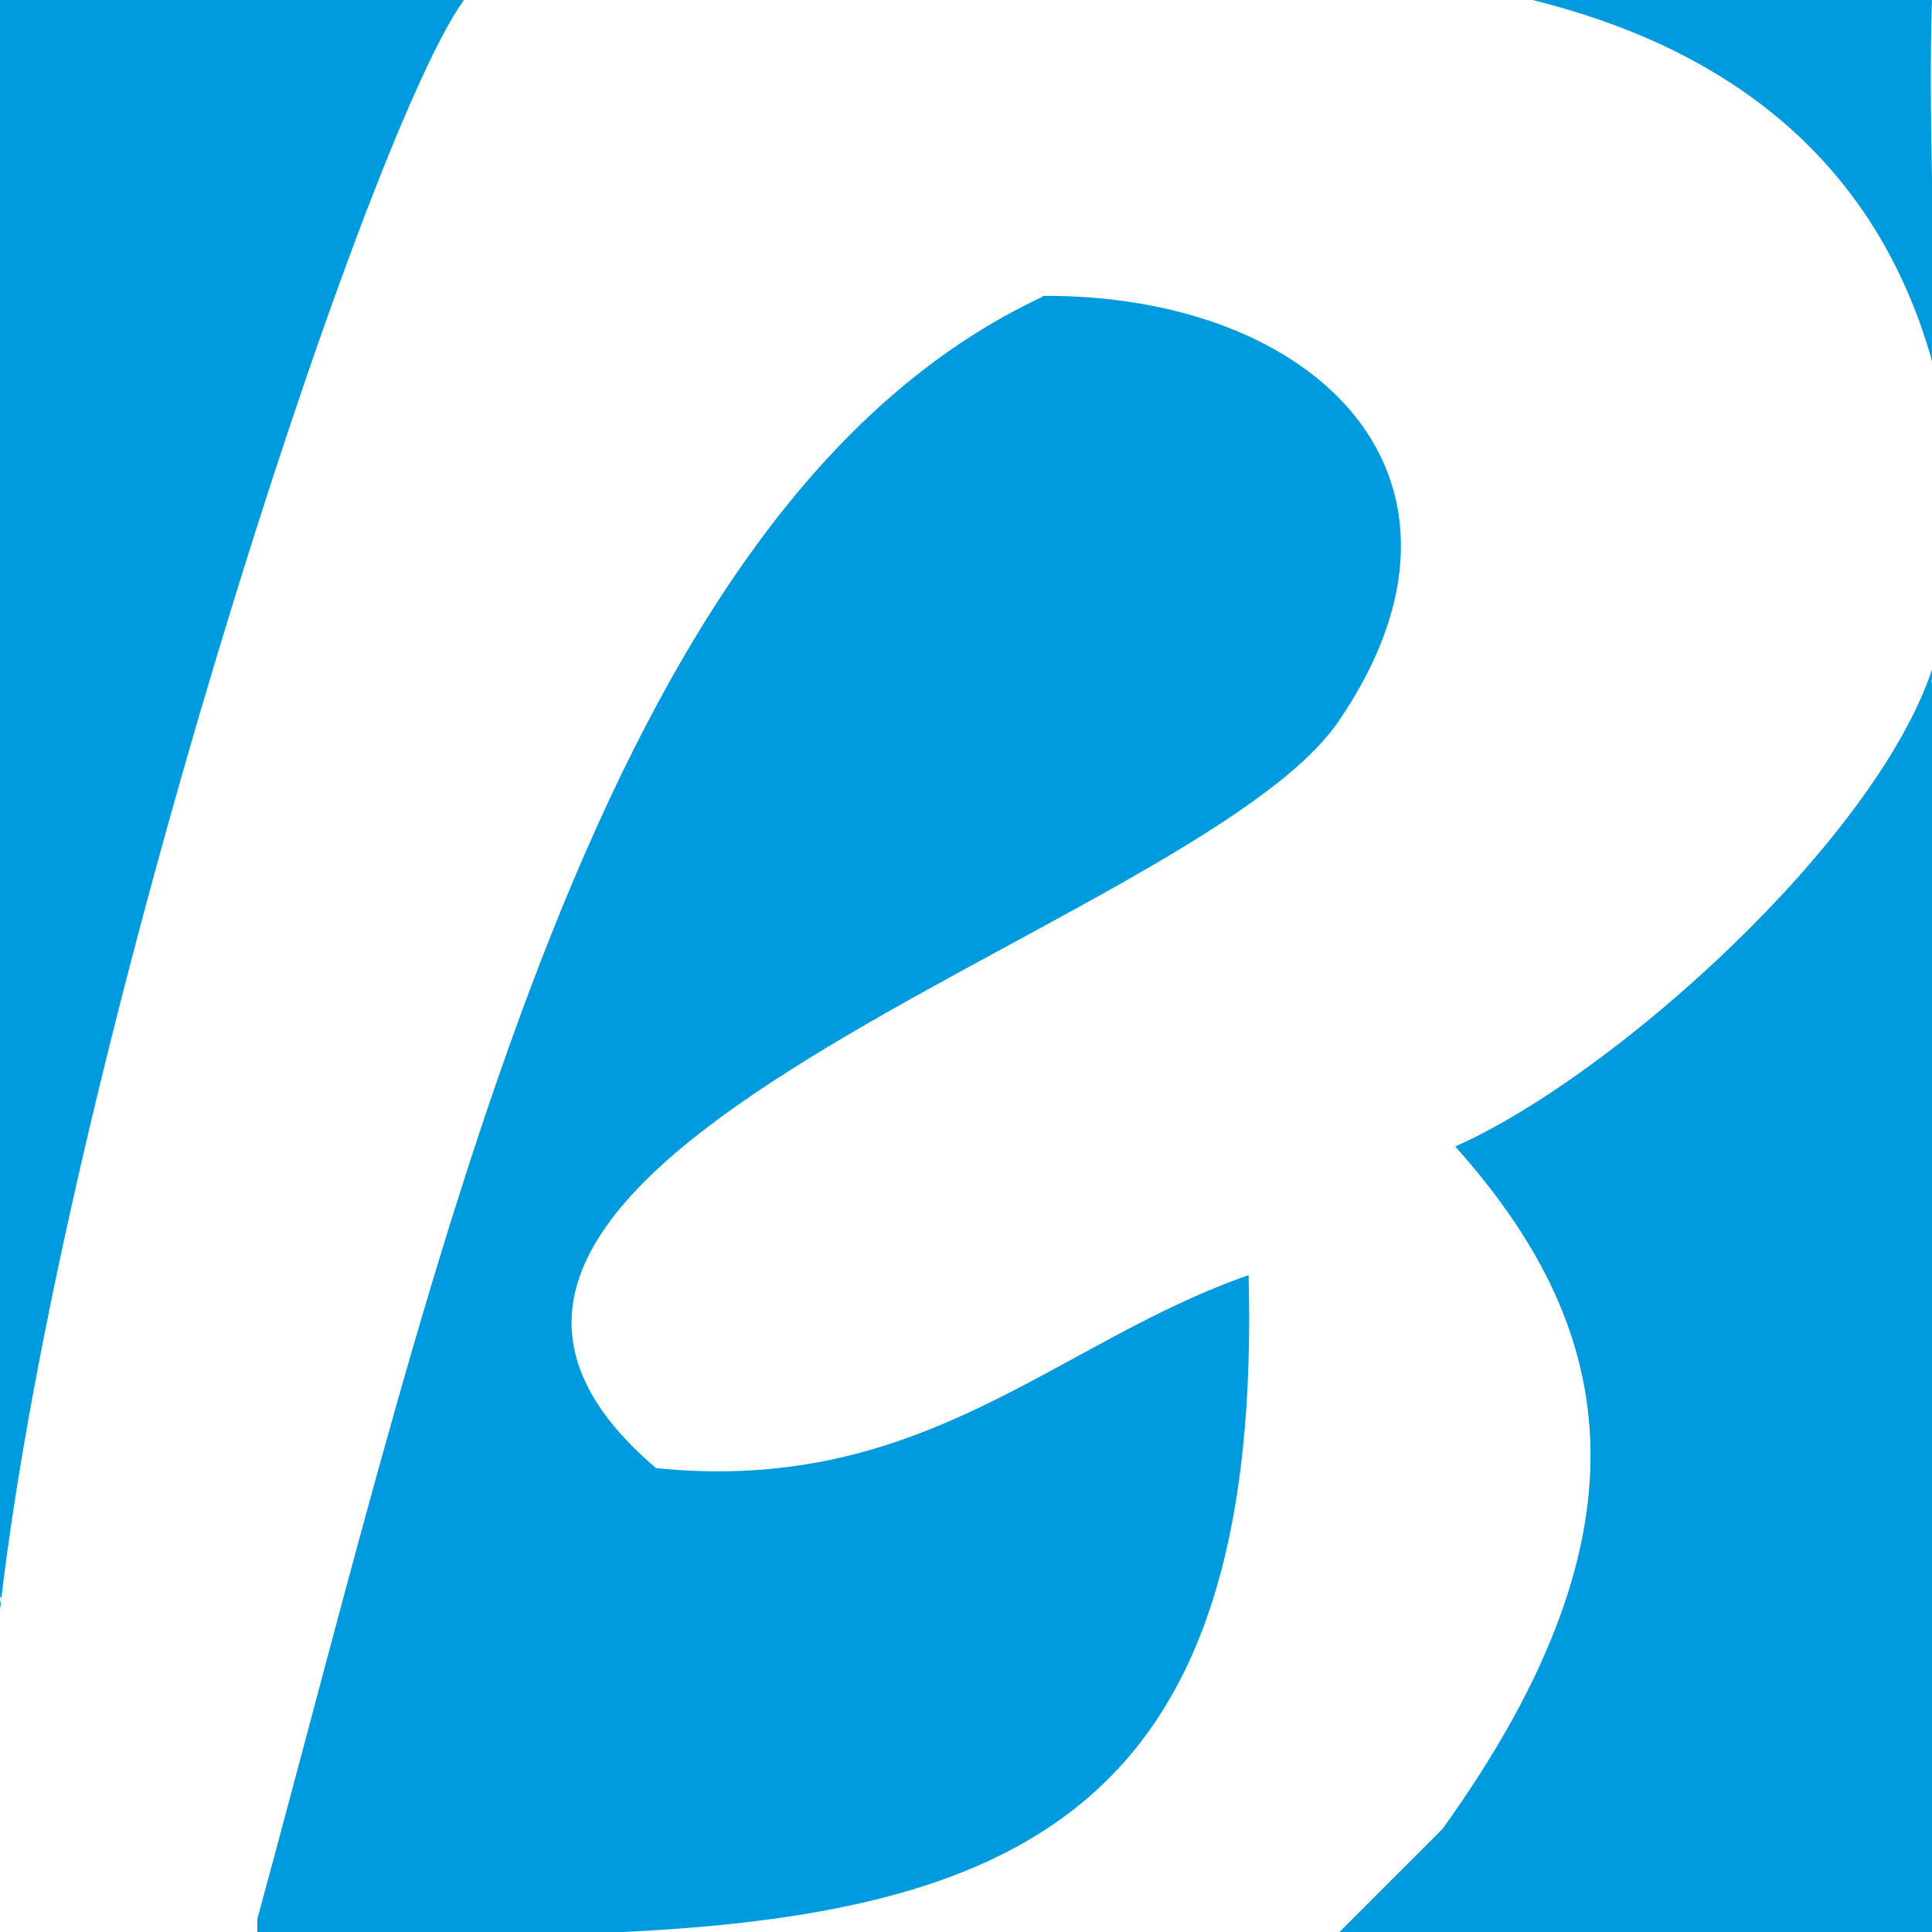 <?xml version="1.0" encoding="UTF-8"?>
<!DOCTYPE svg PUBLIC "-//W3C//DTD SVG 1.1//EN" "http://www.w3.org/Graphics/SVG/1.1/DTD/svg11.dtd">
<!-- Creator: CorelDRAW X6 -->
<svg xmlns="http://www.w3.org/2000/svg" xml:space="preserve" width="2.403in" height="2.403in" version="1.1" style="shape-rendering:geometricPrecision; text-rendering:geometricPrecision; image-rendering:optimizeQuality; fill-rule:evenodd; clip-rule:evenodd"
viewBox="0 0 2403 2403"
 xmlns:xlink="http://www.w3.org/1999/xlink">
 <defs>
  <style type="text/css">
   <![CDATA[
    .fil0 {fill:#009bde}
   ]]>
  </style>
 </defs>
 <g id="Layer_x0020_1">
  <g id="_163463400">
   <path class="fil0" d="M0 0c228,0 586,-4 577,0 -125,173 -500,1329 -577,2002 -5,0 5,-16 0,-16 0,-662 0,-1324 0,-1986z"/>
  </g>
  <g id="_163464456">
   <path class="fil0" d="M2403 0c-5,149 5,299 0,449 -74,-263 -270,-393 -497,-449 166,0 331,0 497,0z"/>
  </g>
  <g id="_163464048">
   <path class="fil0" d="M1297 368c341,-2 574,227 368,529 -179,262 -1297,548 -849,929 333,34 496,-156 737,-240 21,812 -428,837 -1233,817 0,-5 0,-11 0,-16 228,-836 422,-1759 977,-2018z"/>
  </g>
  <g id="_163464216">
   <path class="fil0" d="M2403 2403c-246,0 -491,0 -737,0 43,-43 85,-85 128,-128 273,-379 212,-630 16,-849 198,-88 521,-379 593,-593 17,-15 -5,16 0,16 0,518 0,1036 0,1554z"/>
  </g>
 </g>
</svg>
